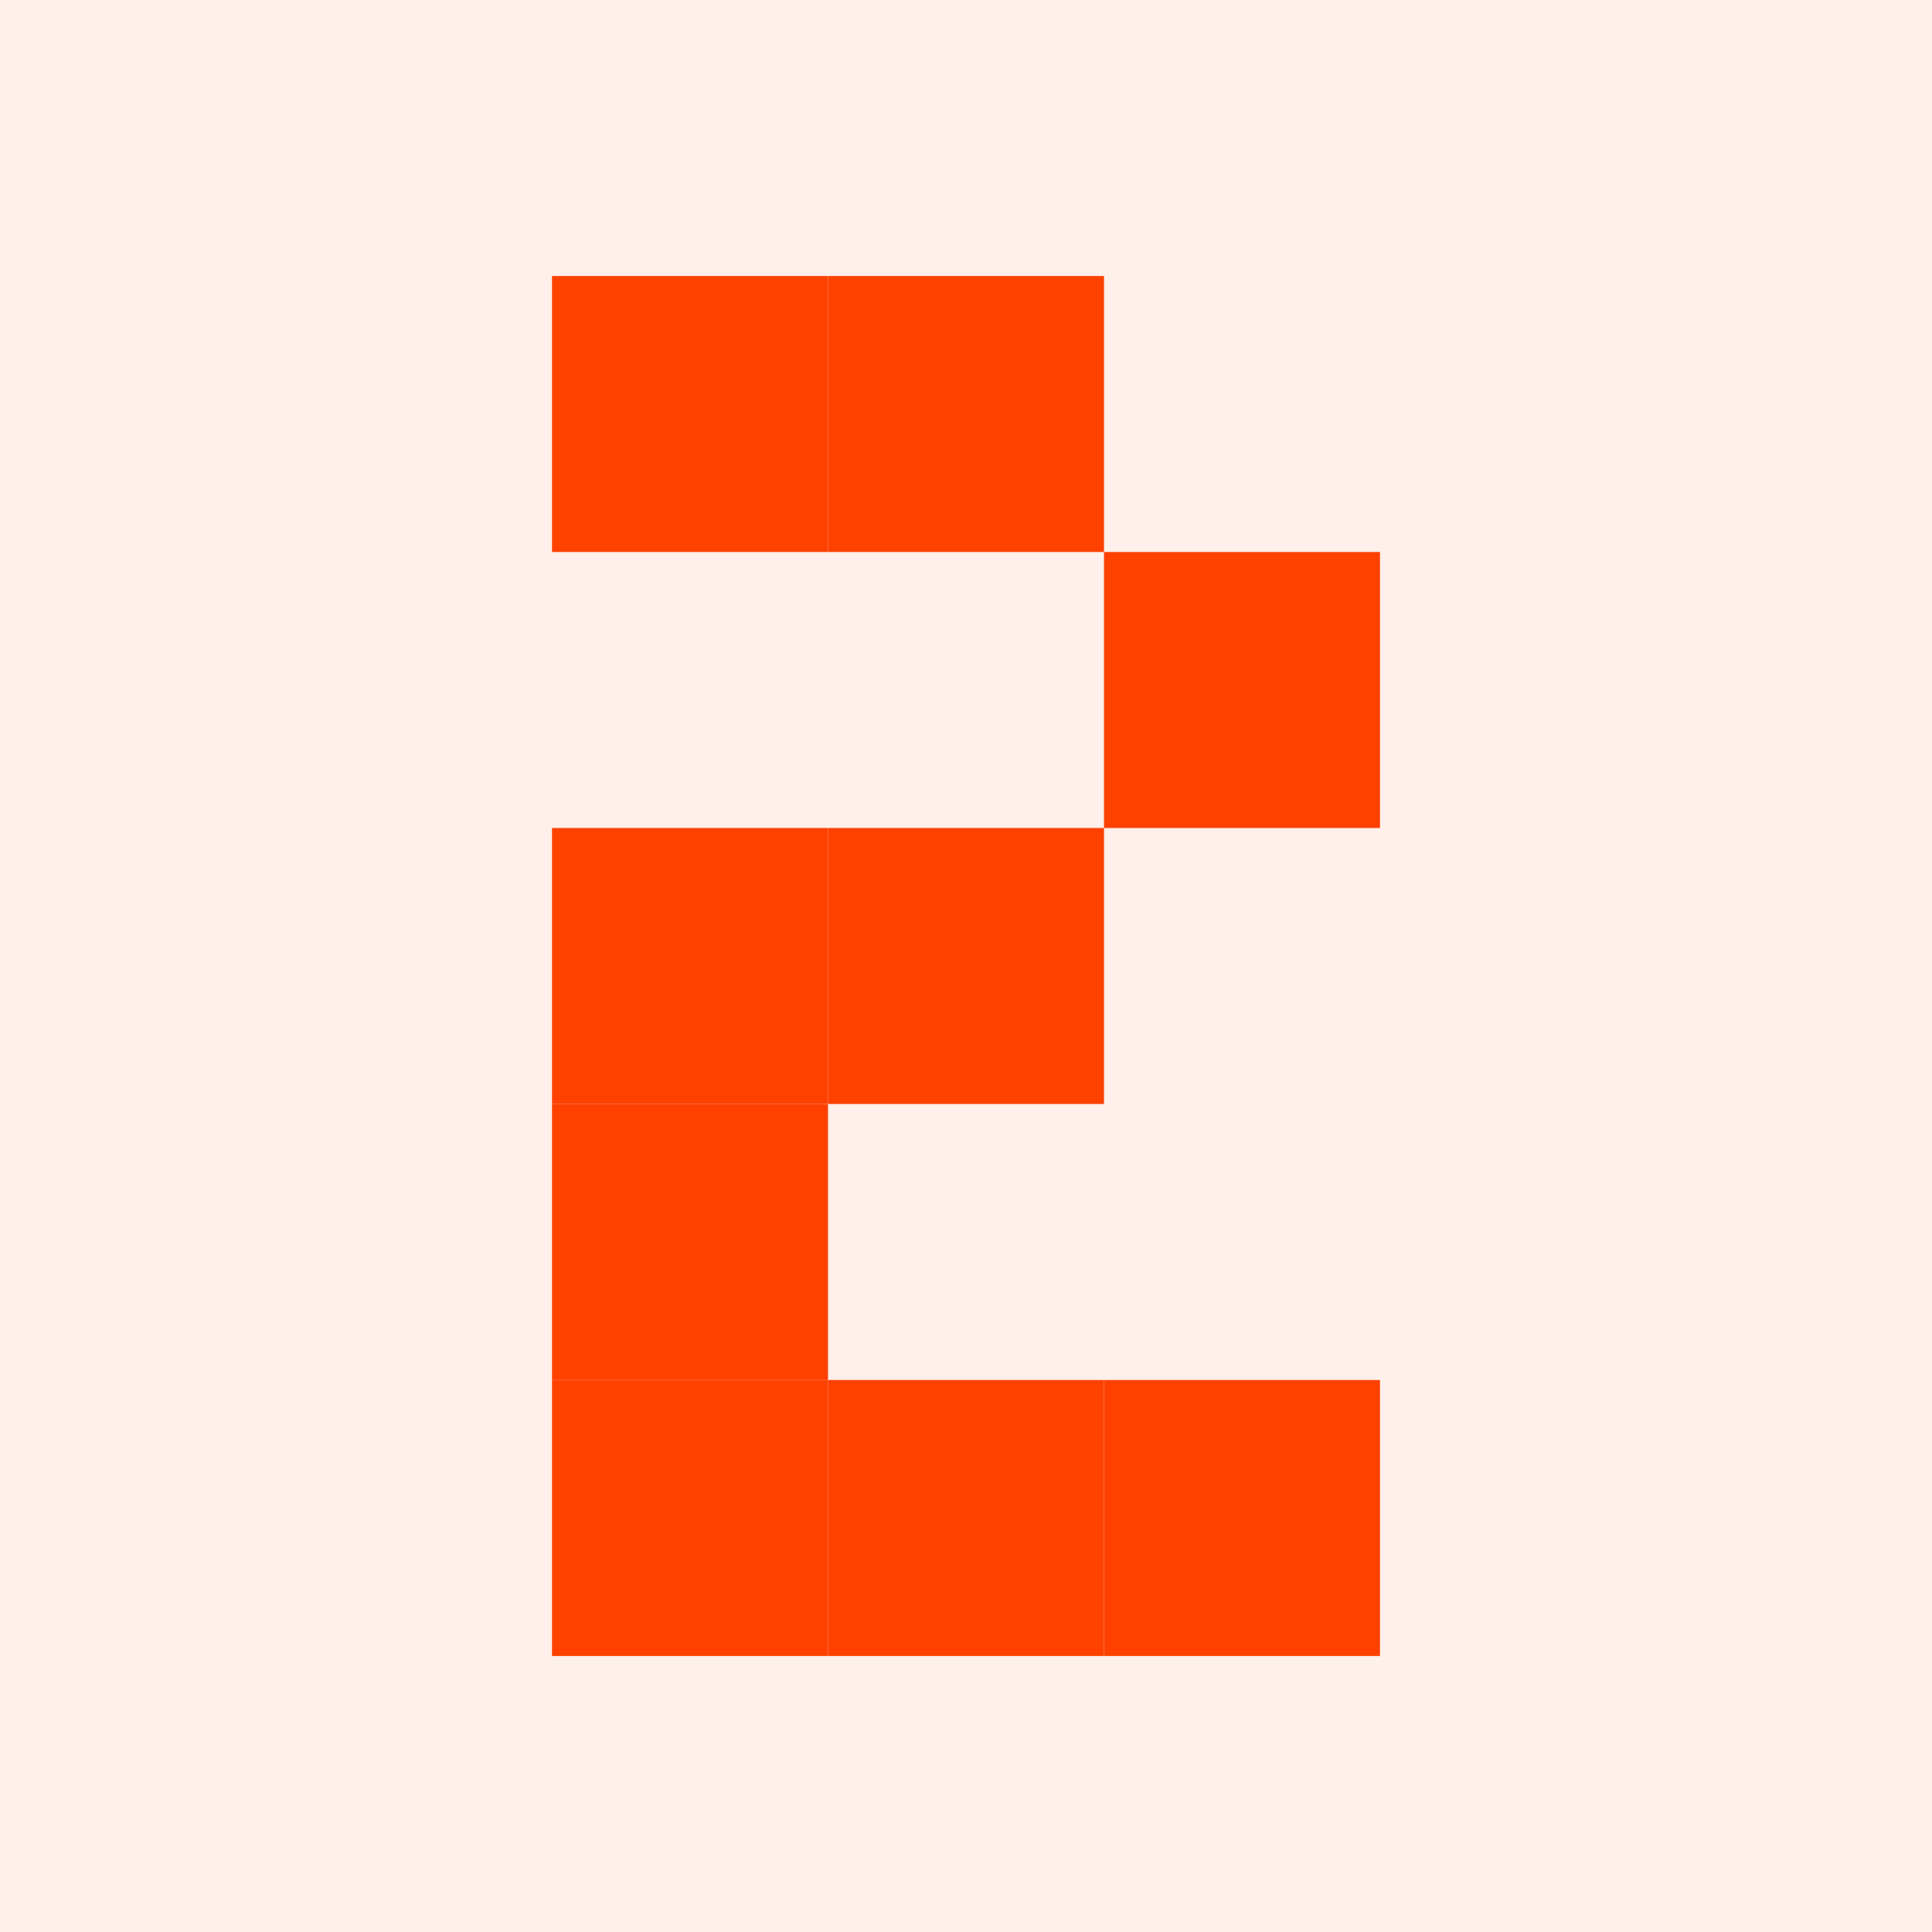 <svg width="28" height="28" viewBox="0 0 28 28" fill="none" xmlns="http://www.w3.org/2000/svg">
<g clip-path="url(#clip0_369_10537)">
<rect opacity="0.08" width="28" height="28" fill="#FF4100"/>
<path d="M16 24V20H12V24H16Z" fill="#FF4100"/>
<path d="M20 20H16V24H20V20Z" fill="#FF4100"/>
<path d="M12 20H8V24H12V20Z" fill="#FF4100"/>
<path d="M12 16H8V20H12V16Z" fill="#FF4100"/>
<path d="M16 12H12V16H16V12Z" fill="#FF4100"/>
<path d="M16 8V12H20V8H16Z" fill="#FF4100"/>
<path d="M16 4H12V8H16V4Z" fill="#FF4100"/>
<path d="M12 4H8V8H12V4Z" fill="#FF4100"/>
<path d="M8 12V16H12V12H8Z" fill="#FF4100"/>
</g>
<defs>
<clipPath id="clip0_369_10537">
<rect width="28" height="28" fill="white"/>
</clipPath>
</defs>
</svg>

